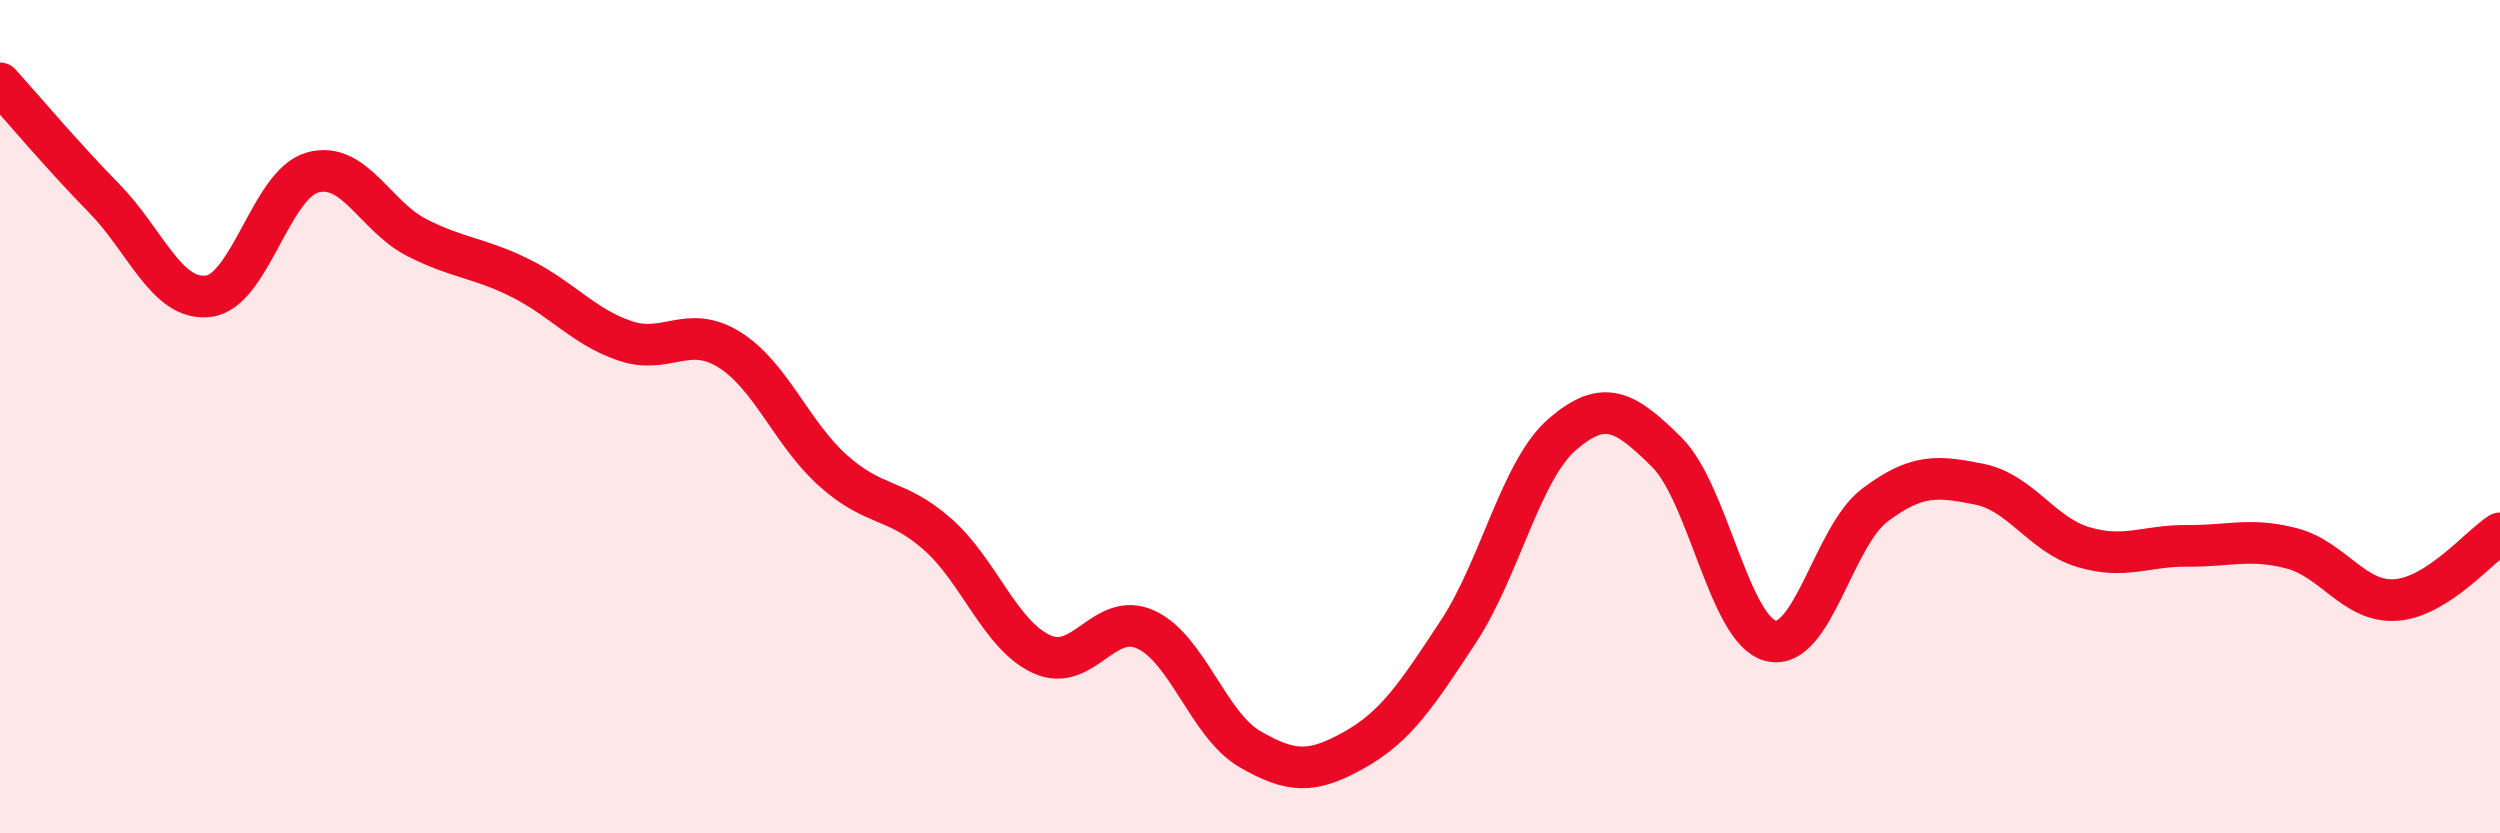 
    <svg width="60" height="20" viewBox="0 0 60 20" xmlns="http://www.w3.org/2000/svg">
      <path
        d="M 0,2 C 0.5,2.55 1.5,3.74 2.5,4.76 C 3.5,5.78 4,7.23 5,7.11 C 6,6.99 6.5,4.42 7.5,4.14 C 8.5,3.86 9,5.19 10,5.7 C 11,6.21 11.5,6.18 12.5,6.68 C 13.5,7.18 14,7.84 15,8.18 C 16,8.52 16.5,7.77 17.5,8.39 C 18.5,9.01 19,10.41 20,11.3 C 21,12.19 21.5,11.94 22.5,12.82 C 23.5,13.7 24,15.24 25,15.7 C 26,16.16 26.5,14.65 27.5,15.11 C 28.5,15.57 29,17.4 30,17.98 C 31,18.56 31.5,18.56 32.5,18 C 33.5,17.44 34,16.68 35,15.16 C 36,13.64 36.5,11.28 37.5,10.42 C 38.5,9.56 39,9.86 40,10.85 C 41,11.84 41.5,15.13 42.5,15.38 C 43.5,15.63 44,12.87 45,12.12 C 46,11.37 46.5,11.42 47.5,11.62 C 48.5,11.82 49,12.83 50,13.13 C 51,13.43 51.5,13.09 52.5,13.1 C 53.5,13.11 54,12.9 55,13.16 C 56,13.42 56.5,14.47 57.5,14.4 C 58.5,14.33 59.5,13.12 60,12.8L60 20L0 20Z"
        fill="#EB0A25"
        opacity="0.1"
        stroke-linecap="round"
        stroke-linejoin="round"
      />
      <path
        d="M 0,2 C 0.5,2.55 1.5,3.74 2.5,4.76 C 3.5,5.78 4,7.23 5,7.11 C 6,6.99 6.5,4.42 7.5,4.14 C 8.5,3.86 9,5.19 10,5.7 C 11,6.21 11.5,6.18 12.5,6.68 C 13.5,7.18 14,7.84 15,8.18 C 16,8.52 16.5,7.77 17.5,8.39 C 18.5,9.01 19,10.41 20,11.3 C 21,12.19 21.5,11.94 22.5,12.82 C 23.5,13.7 24,15.24 25,15.7 C 26,16.16 26.5,14.65 27.5,15.11 C 28.5,15.57 29,17.4 30,17.98 C 31,18.56 31.5,18.56 32.5,18 C 33.5,17.44 34,16.68 35,15.16 C 36,13.64 36.5,11.28 37.5,10.42 C 38.5,9.56 39,9.86 40,10.85 C 41,11.84 41.5,15.13 42.5,15.38 C 43.5,15.63 44,12.87 45,12.12 C 46,11.37 46.5,11.42 47.5,11.62 C 48.5,11.82 49,12.83 50,13.13 C 51,13.43 51.5,13.09 52.5,13.1 C 53.5,13.11 54,12.9 55,13.16 C 56,13.42 56.5,14.47 57.5,14.4 C 58.5,14.33 59.5,13.12 60,12.8"
        stroke="#EB0A25"
        stroke-width="1"
        fill="none"
        stroke-linecap="round"
        stroke-linejoin="round"
      />
    </svg>
  
